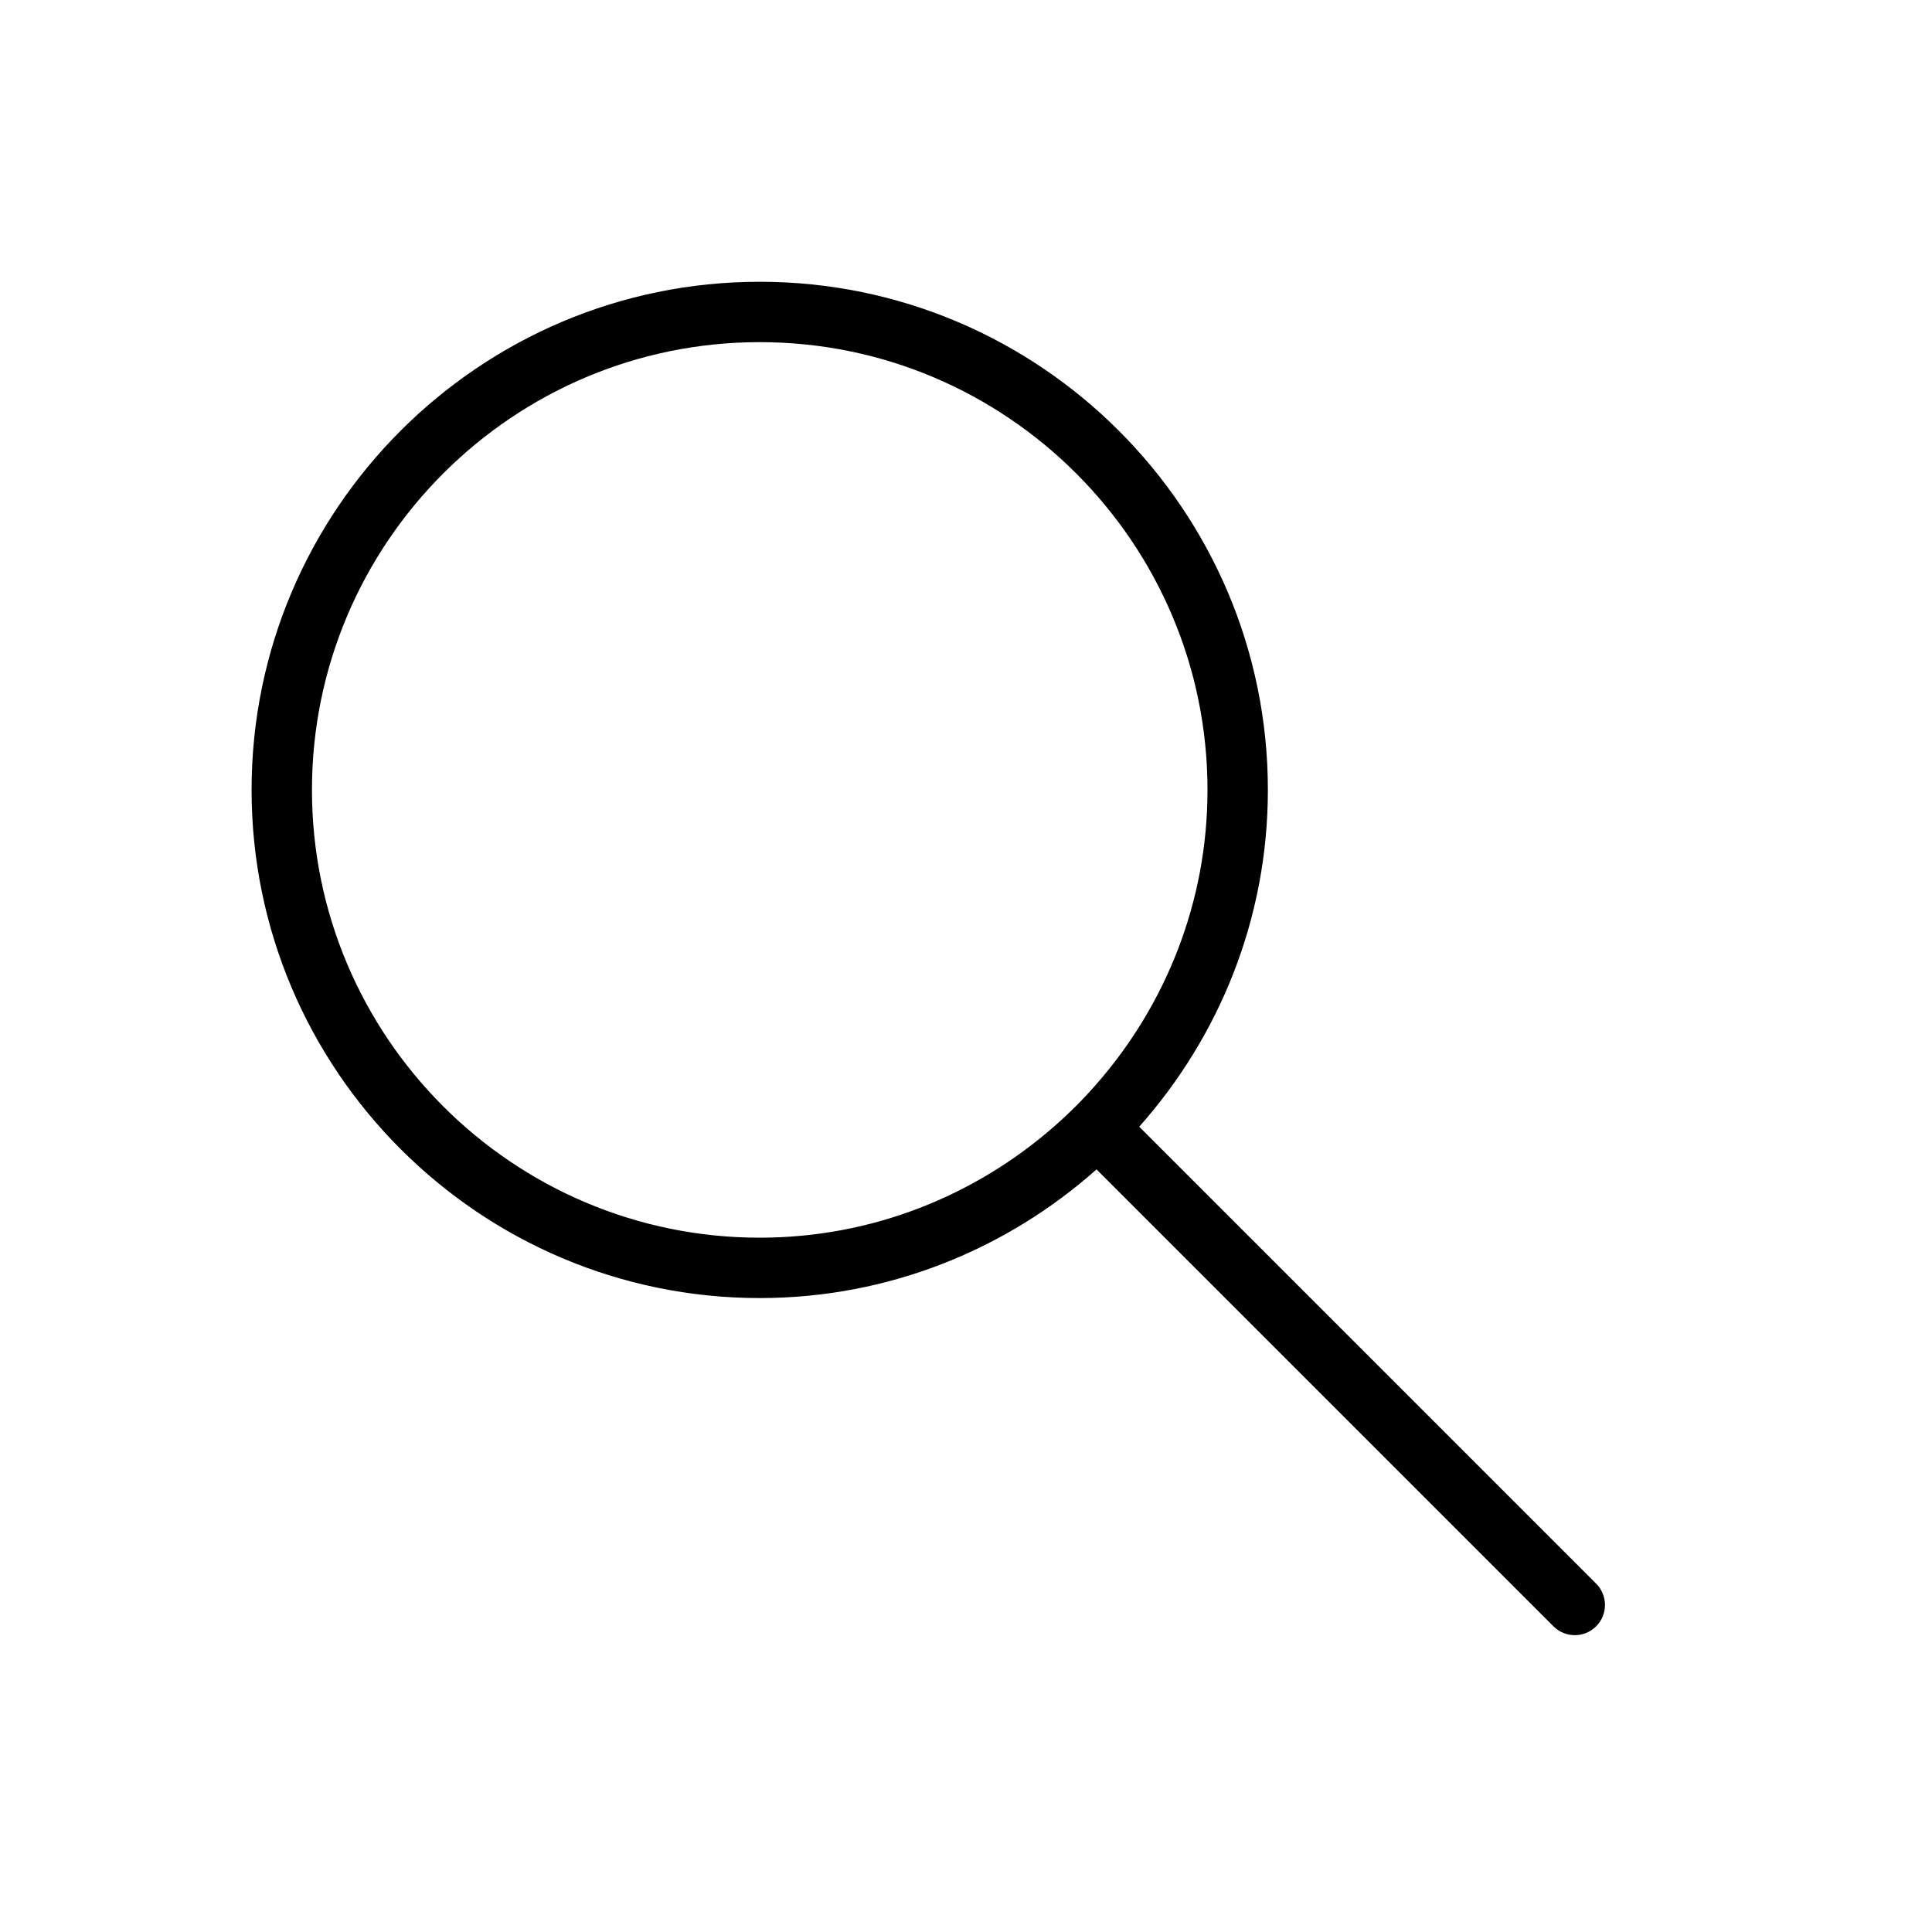 <?xml version="1.0" encoding="utf-8"?>
<!-- Generator: Adobe Illustrator 17.0.0, SVG Export Plug-In . SVG Version: 6.00 Build 0)  -->
<!DOCTYPE svg PUBLIC "-//W3C//DTD SVG 1.1//EN" "http://www.w3.org/Graphics/SVG/1.1/DTD/svg11.dtd">
<svg version="1.1" id="Capa_1" xmlns="http://www.w3.org/2000/svg" xmlns:xlink="http://www.w3.org/1999/xlink" x="0px" y="0px"
	 width="64px" height="64px" viewBox="0 0 64 64" enable-background="new 0 0 64 64" xml:space="preserve">
<path d="M52.874,52.46L37.738,37.324C40.38,34.35,42,30.449,42,26.167c0-9.282-7.551-16.833-16.833-16.833
	c-9.282,0-16.833,7.551-16.833,16.833C8.334,35.449,15.885,43,25.167,43c4.282,0,8.183-1.62,11.157-4.262L51.46,53.874
	c0.195,0.195,0.451,0.293,0.707,0.293s0.512-0.098,0.707-0.293C53.265,53.483,53.265,52.851,52.874,52.46z M25.167,41
	c-8.179,0-14.833-6.654-14.833-14.833s6.654-14.833,14.833-14.833S40,17.988,40,26.167c0,3.73-1.395,7.134-3.676,9.743
	c-0.439,0.503-0.911,0.975-1.414,1.414C32.301,39.605,28.897,41,25.167,41z"/>
</svg>
